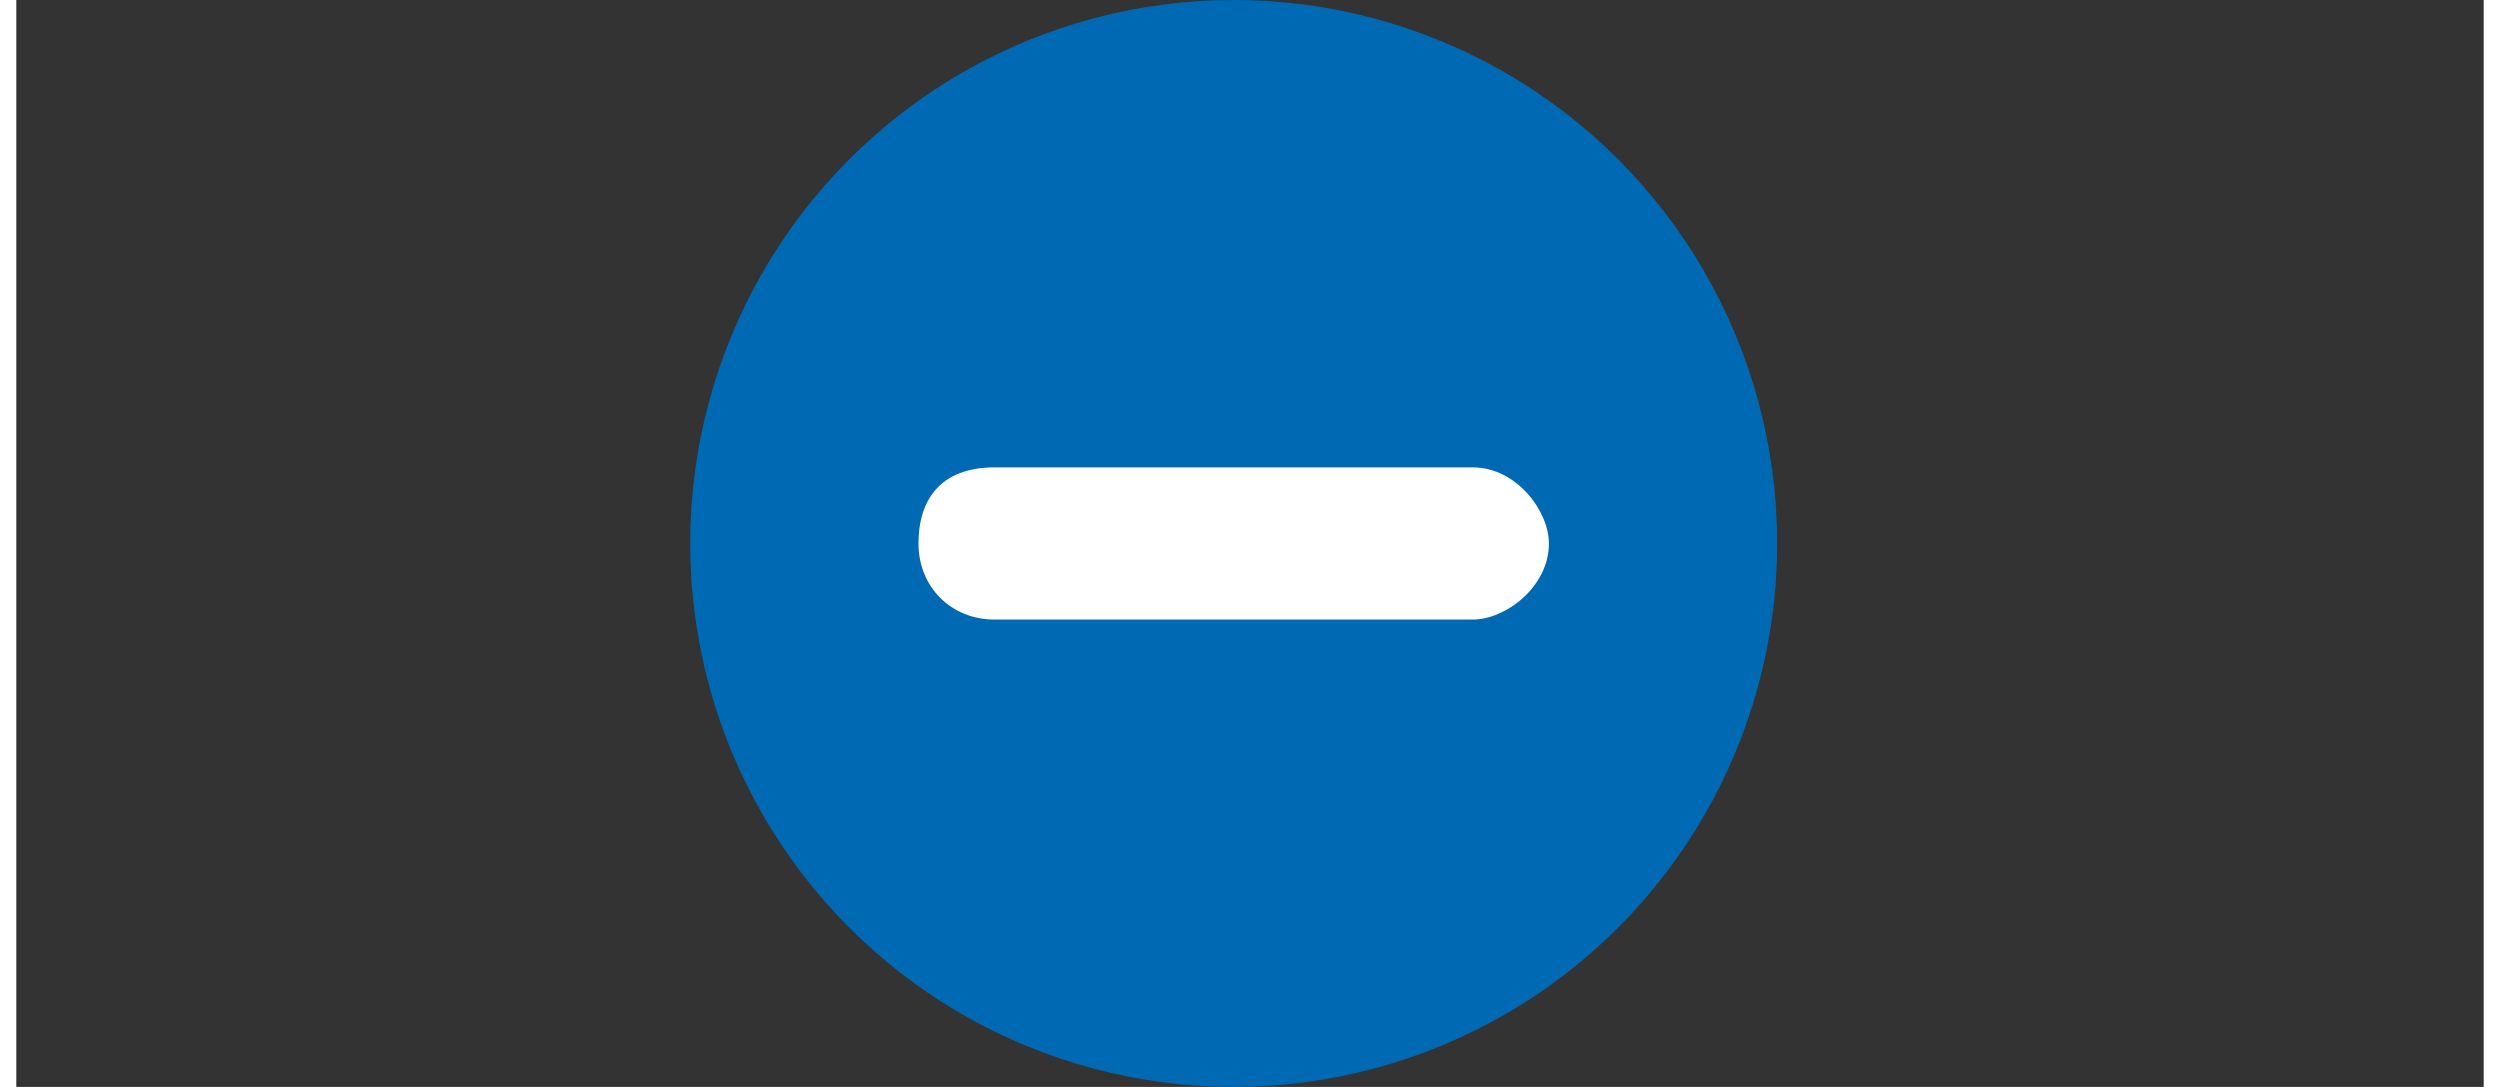 ﻿<?xml version="1.0" encoding="utf-8"?>
<!-- Generator: Adobe Illustrator 26.0.3, SVG Export Plug-In . SVG Version: 6.00 Build 0)  -->
<svg version="1.1" id="Laag_1" xmlns="http://www.w3.org/2000/svg" xmlns:xlink="http://www.w3.org/1999/xlink" x="0px" y="0px" viewBox="0 0 22.7 10" style="enable-background:new 0 0 22.7 10;" xml:space="preserve" width="23" height="10" preserveAspectRatio="xMidYMid">
<rect x="0" y="0" width="22.7" height="10" fill="#333333" stroke="none"/>
<style type="text/css">
	.st0{fill:#0069B4;}
	.st1{fill:#FFFFFF;}
</style>
<circle class="st0" cx="11.2" cy="5" r="5" />
<path class="st1" d="M9,4.3h4.4c0.4,0,0.7,0.4,0.7,0.7l0,0c0,0.4-0.4,0.7-0.7,0.7H9C8.6,5.7,8.3,5.4,8.3,5l0,0  C8.3,4.6,8.5,4.3,9,4.3z" />
</svg>